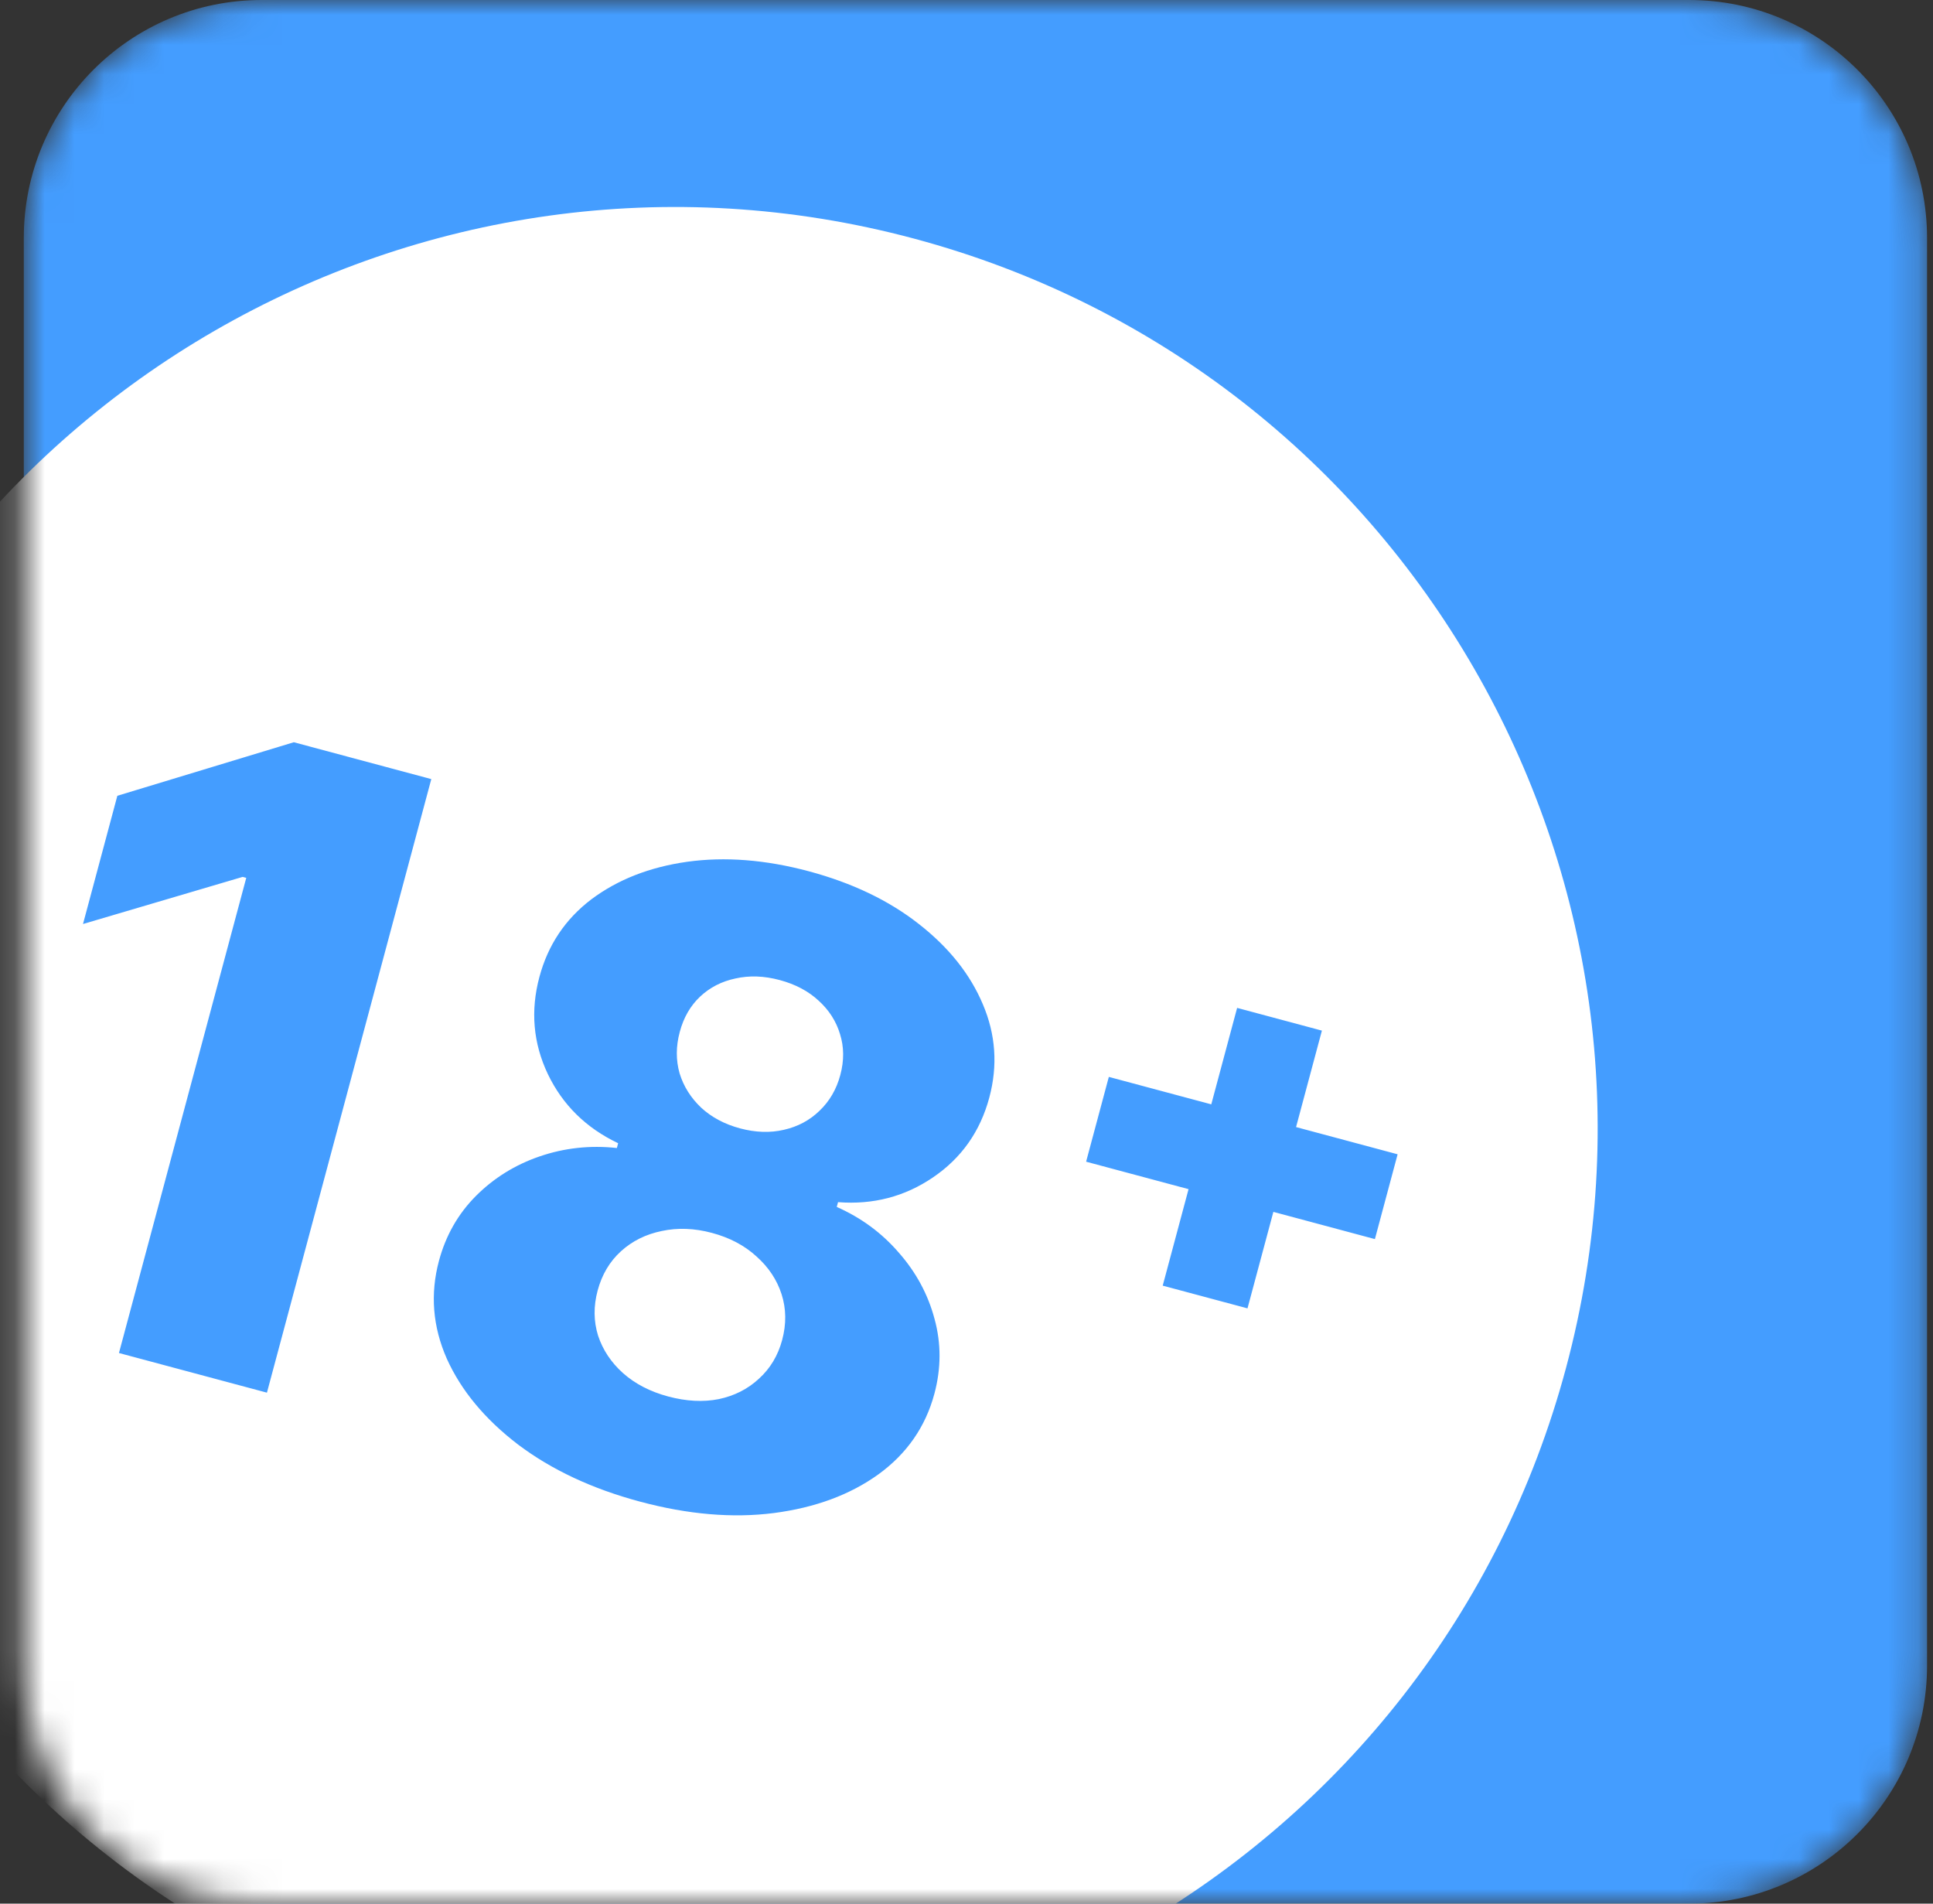 <svg width="65" height="64" viewBox="0 0 65 64" fill="none" xmlns="http://www.w3.org/2000/svg">
<rect x="0" y="0" width="65" height="64" fill="#333333" stroke="none"/>
<g clip-path="url(#clip0_4481_734)">
<mask id="mask0_4481_734" style="mask-type:luminance" maskUnits="userSpaceOnUse" x="0" y="0" width="65" height="64">
<path d="M0.8 8C0.8 3.582 4.382 0 8.8 0H56.8C61.218 0 64.8 3.582 64.8 8V56C64.8 60.418 61.218 64 56.8 64H8.8C4.382 64 0.8 60.418 0.8 56V8Z" fill="white"/>
</mask>
<g mask="url(#mask0_4481_734)">
<path d="M0.8 8C0.8 3.582 4.382 0 8.8 0H56.8C61.218 0 64.8 3.582 64.8 8V56C64.8 60.418 61.218 64 56.8 64H8.8C4.382 64 0.8 60.418 0.8 56V8Z" fill="#449DFF"/>
<path d="M30.741 8.023C47.277 12.454 57.091 29.45 52.661 45.984C48.23 62.519 31.233 72.331 14.697 67.901C-1.839 63.47 -11.652 46.474 -7.222 29.939C-2.792 13.404 14.205 3.592 30.741 8.023ZM27.198 29.292C25.741 28.902 24.376 28.796 23.105 28.973C21.841 29.152 20.767 29.574 19.884 30.236C19.008 30.901 18.426 31.771 18.138 32.846C17.834 33.98 17.928 35.068 18.42 36.106C18.918 37.146 19.707 37.922 20.786 38.435L20.743 38.596C19.841 38.498 18.973 38.593 18.14 38.88C17.316 39.163 16.604 39.606 16.003 40.208C15.403 40.81 14.989 41.538 14.76 42.391C14.462 43.505 14.55 44.601 15.024 45.678C15.507 46.75 16.306 47.713 17.423 48.567C18.549 49.415 19.915 50.054 21.52 50.484C23.131 50.916 24.63 51.045 26.016 50.869C27.41 50.688 28.584 50.254 29.538 49.567C30.494 48.874 31.122 47.969 31.421 46.855C31.649 46.002 31.651 45.164 31.425 44.34C31.206 43.519 30.807 42.778 30.228 42.119C29.657 41.455 28.96 40.941 28.137 40.577L28.18 40.416C29.357 40.508 30.421 40.231 31.37 39.586C32.329 38.936 32.961 38.041 33.267 36.9C33.555 35.825 33.483 34.779 33.05 33.764C32.623 32.75 31.904 31.849 30.892 31.06C29.887 30.272 28.655 29.683 27.198 29.292ZM9.88 24.954L3.946 26.754L2.791 31.065L8.16 29.481L8.281 29.513L4 45.488L8.976 46.821L14.503 26.193L9.88 24.954ZM23.941 41.45C24.538 41.61 25.036 41.873 25.435 42.239C25.842 42.6 26.125 43.024 26.282 43.512C26.439 44.001 26.445 44.514 26.301 45.051C26.161 45.574 25.9 46.008 25.52 46.352C25.147 46.699 24.696 46.927 24.17 47.038C23.646 47.142 23.078 47.112 22.467 46.949C21.863 46.787 21.357 46.525 20.95 46.164C20.549 45.805 20.27 45.384 20.111 44.903C19.96 44.417 19.956 43.912 20.096 43.389C20.24 42.852 20.502 42.41 20.882 42.066C21.262 41.721 21.719 41.495 22.252 41.386C22.787 41.271 23.35 41.291 23.941 41.45ZM41.6 33.885L40.731 37.128L37.286 36.205L36.522 39.056L39.967 39.979L39.098 43.223L41.949 43.987L42.819 40.743L46.233 41.658L46.997 38.807L43.582 37.892L44.451 34.649L41.6 33.885ZM26.218 32.949C26.749 33.091 27.187 33.324 27.532 33.646C27.879 33.962 28.118 34.336 28.247 34.766C28.383 35.198 28.387 35.656 28.257 36.14C28.128 36.623 27.893 37.025 27.556 37.345C27.225 37.666 26.825 37.879 26.358 37.984C25.898 38.091 25.406 38.075 24.883 37.935C24.366 37.796 23.93 37.564 23.578 37.24C23.228 36.908 22.986 36.523 22.852 36.084C22.726 35.641 22.728 35.176 22.858 34.693C22.987 34.209 23.216 33.813 23.543 33.505C23.87 33.198 24.266 32.994 24.731 32.896C25.198 32.791 25.695 32.808 26.218 32.949Z" fill="white"/>
</g>
</g>
<defs>
<clipPath id="clip0_4481_734">
<rect width="65" height="64" fill="white"/>
</clipPath>
</defs>
</svg>
